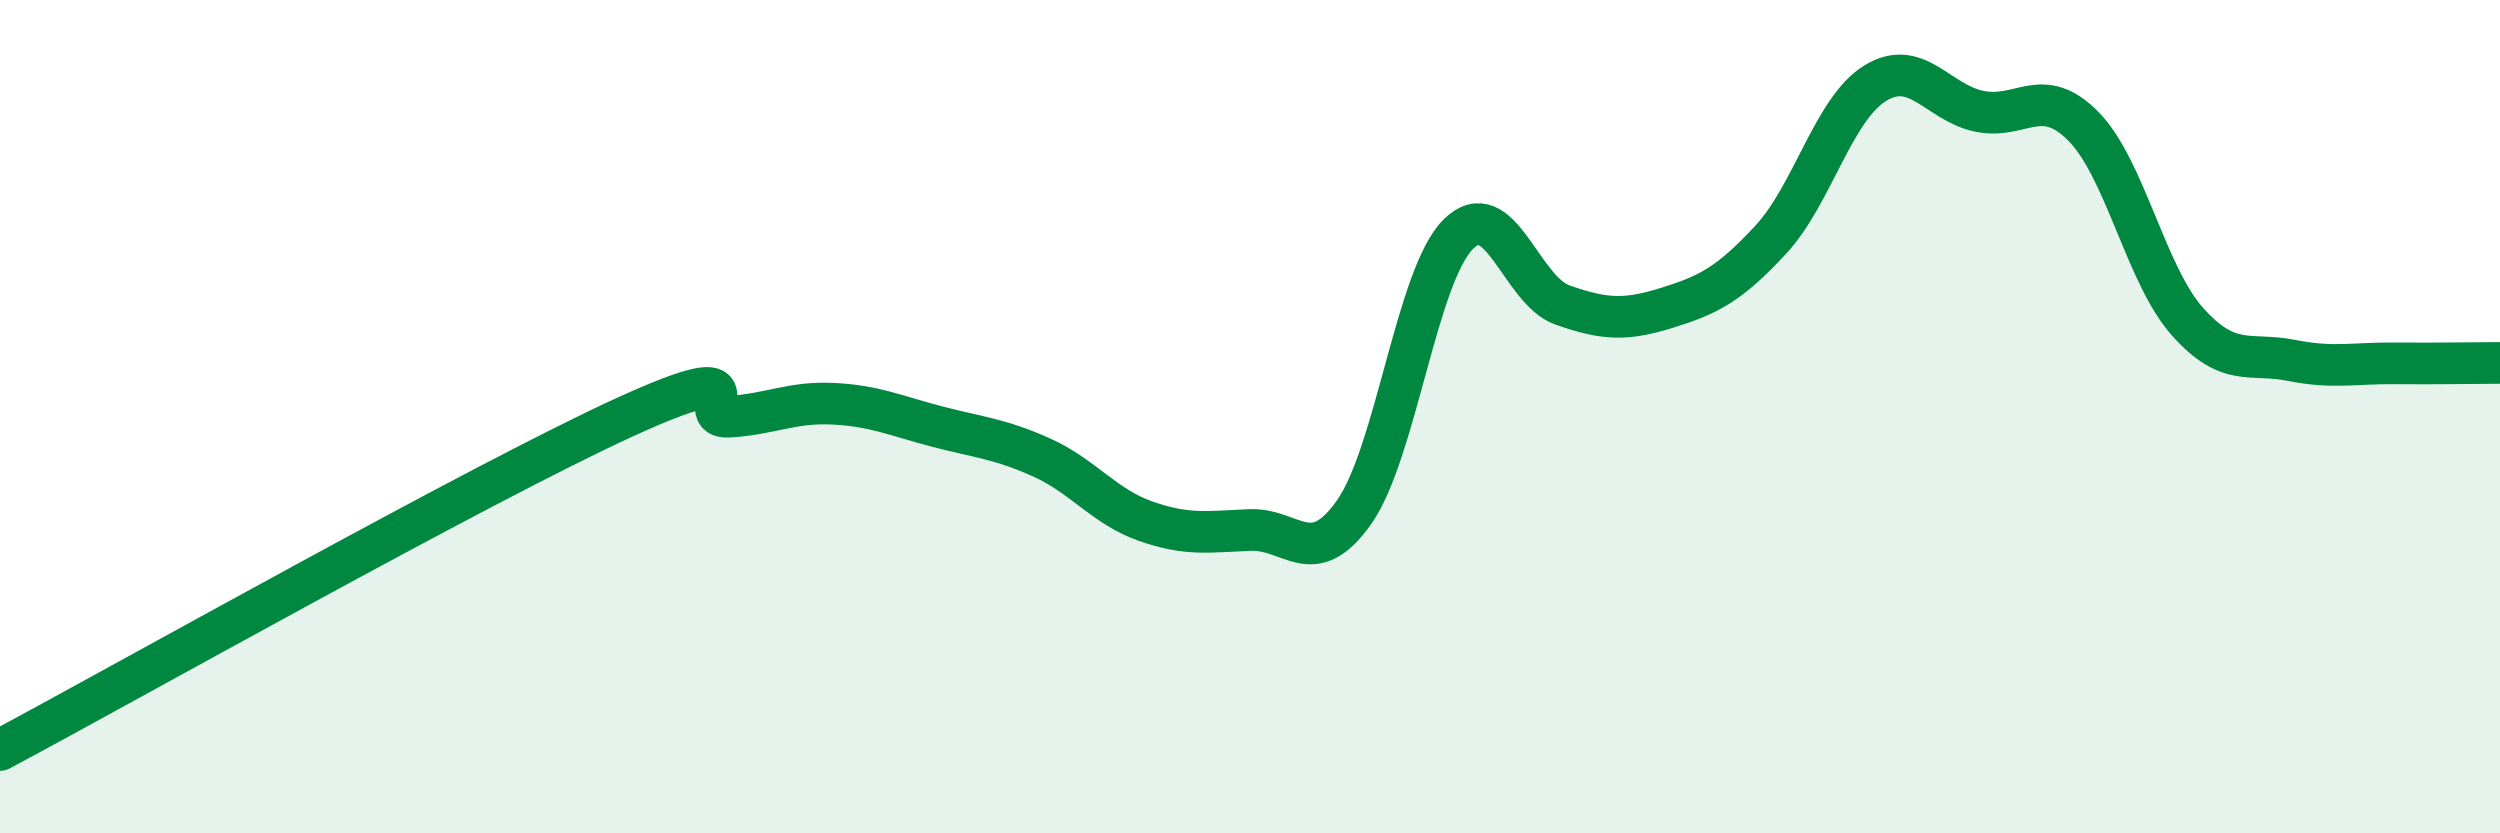 
    <svg width="60" height="20" viewBox="0 0 60 20" xmlns="http://www.w3.org/2000/svg">
      <path
        d="M 0,18 C 3,16.4 11.5,11.61 15,10.01 C 18.5,8.41 16.5,10.06 17.5,10 C 18.5,9.94 19,9.64 20,9.69 C 21,9.74 21.5,9.98 22.5,10.24 C 23.5,10.5 24,10.53 25,10.98 C 26,11.43 26.5,12.16 27.5,12.51 C 28.5,12.86 29,12.76 30,12.72 C 31,12.68 31.5,13.71 32.5,12.29 C 33.5,10.87 34,6.61 35,5.62 C 36,4.63 36.5,6.97 37.5,7.32 C 38.5,7.67 39,7.7 40,7.39 C 41,7.08 41.5,6.83 42.5,5.75 C 43.5,4.67 44,2.62 45,2 C 46,1.38 46.5,2.46 47.5,2.67 C 48.5,2.88 49,2.02 50,3.03 C 51,4.04 51.5,6.6 52.5,7.72 C 53.5,8.84 54,8.45 55,8.65 C 56,8.85 56.5,8.71 57.5,8.72 C 58.5,8.73 59.5,8.71 60,8.71L60 20L0 20Z"
        fill="#008740"
        opacity="0.1"
        stroke-linecap="round"
        stroke-linejoin="round"
      />
      <path
        d="M 0,18 C 3,16.4 11.5,11.61 15,10.01 C 18.5,8.41 16.5,10.06 17.5,10 C 18.5,9.94 19,9.64 20,9.69 C 21,9.74 21.5,9.98 22.5,10.24 C 23.5,10.5 24,10.53 25,10.98 C 26,11.43 26.5,12.16 27.5,12.51 C 28.5,12.86 29,12.76 30,12.72 C 31,12.68 31.5,13.71 32.5,12.29 C 33.5,10.87 34,6.61 35,5.62 C 36,4.63 36.5,6.97 37.5,7.32 C 38.5,7.67 39,7.7 40,7.39 C 41,7.08 41.5,6.83 42.5,5.75 C 43.5,4.67 44,2.62 45,2 C 46,1.38 46.5,2.46 47.5,2.67 C 48.5,2.88 49,2.02 50,3.03 C 51,4.04 51.5,6.6 52.5,7.72 C 53.5,8.84 54,8.45 55,8.65 C 56,8.85 56.5,8.71 57.5,8.72 C 58.5,8.73 59.5,8.71 60,8.71"
        stroke="#008740"
        stroke-width="1"
        fill="none"
        stroke-linecap="round"
        stroke-linejoin="round"
      />
    </svg>
  